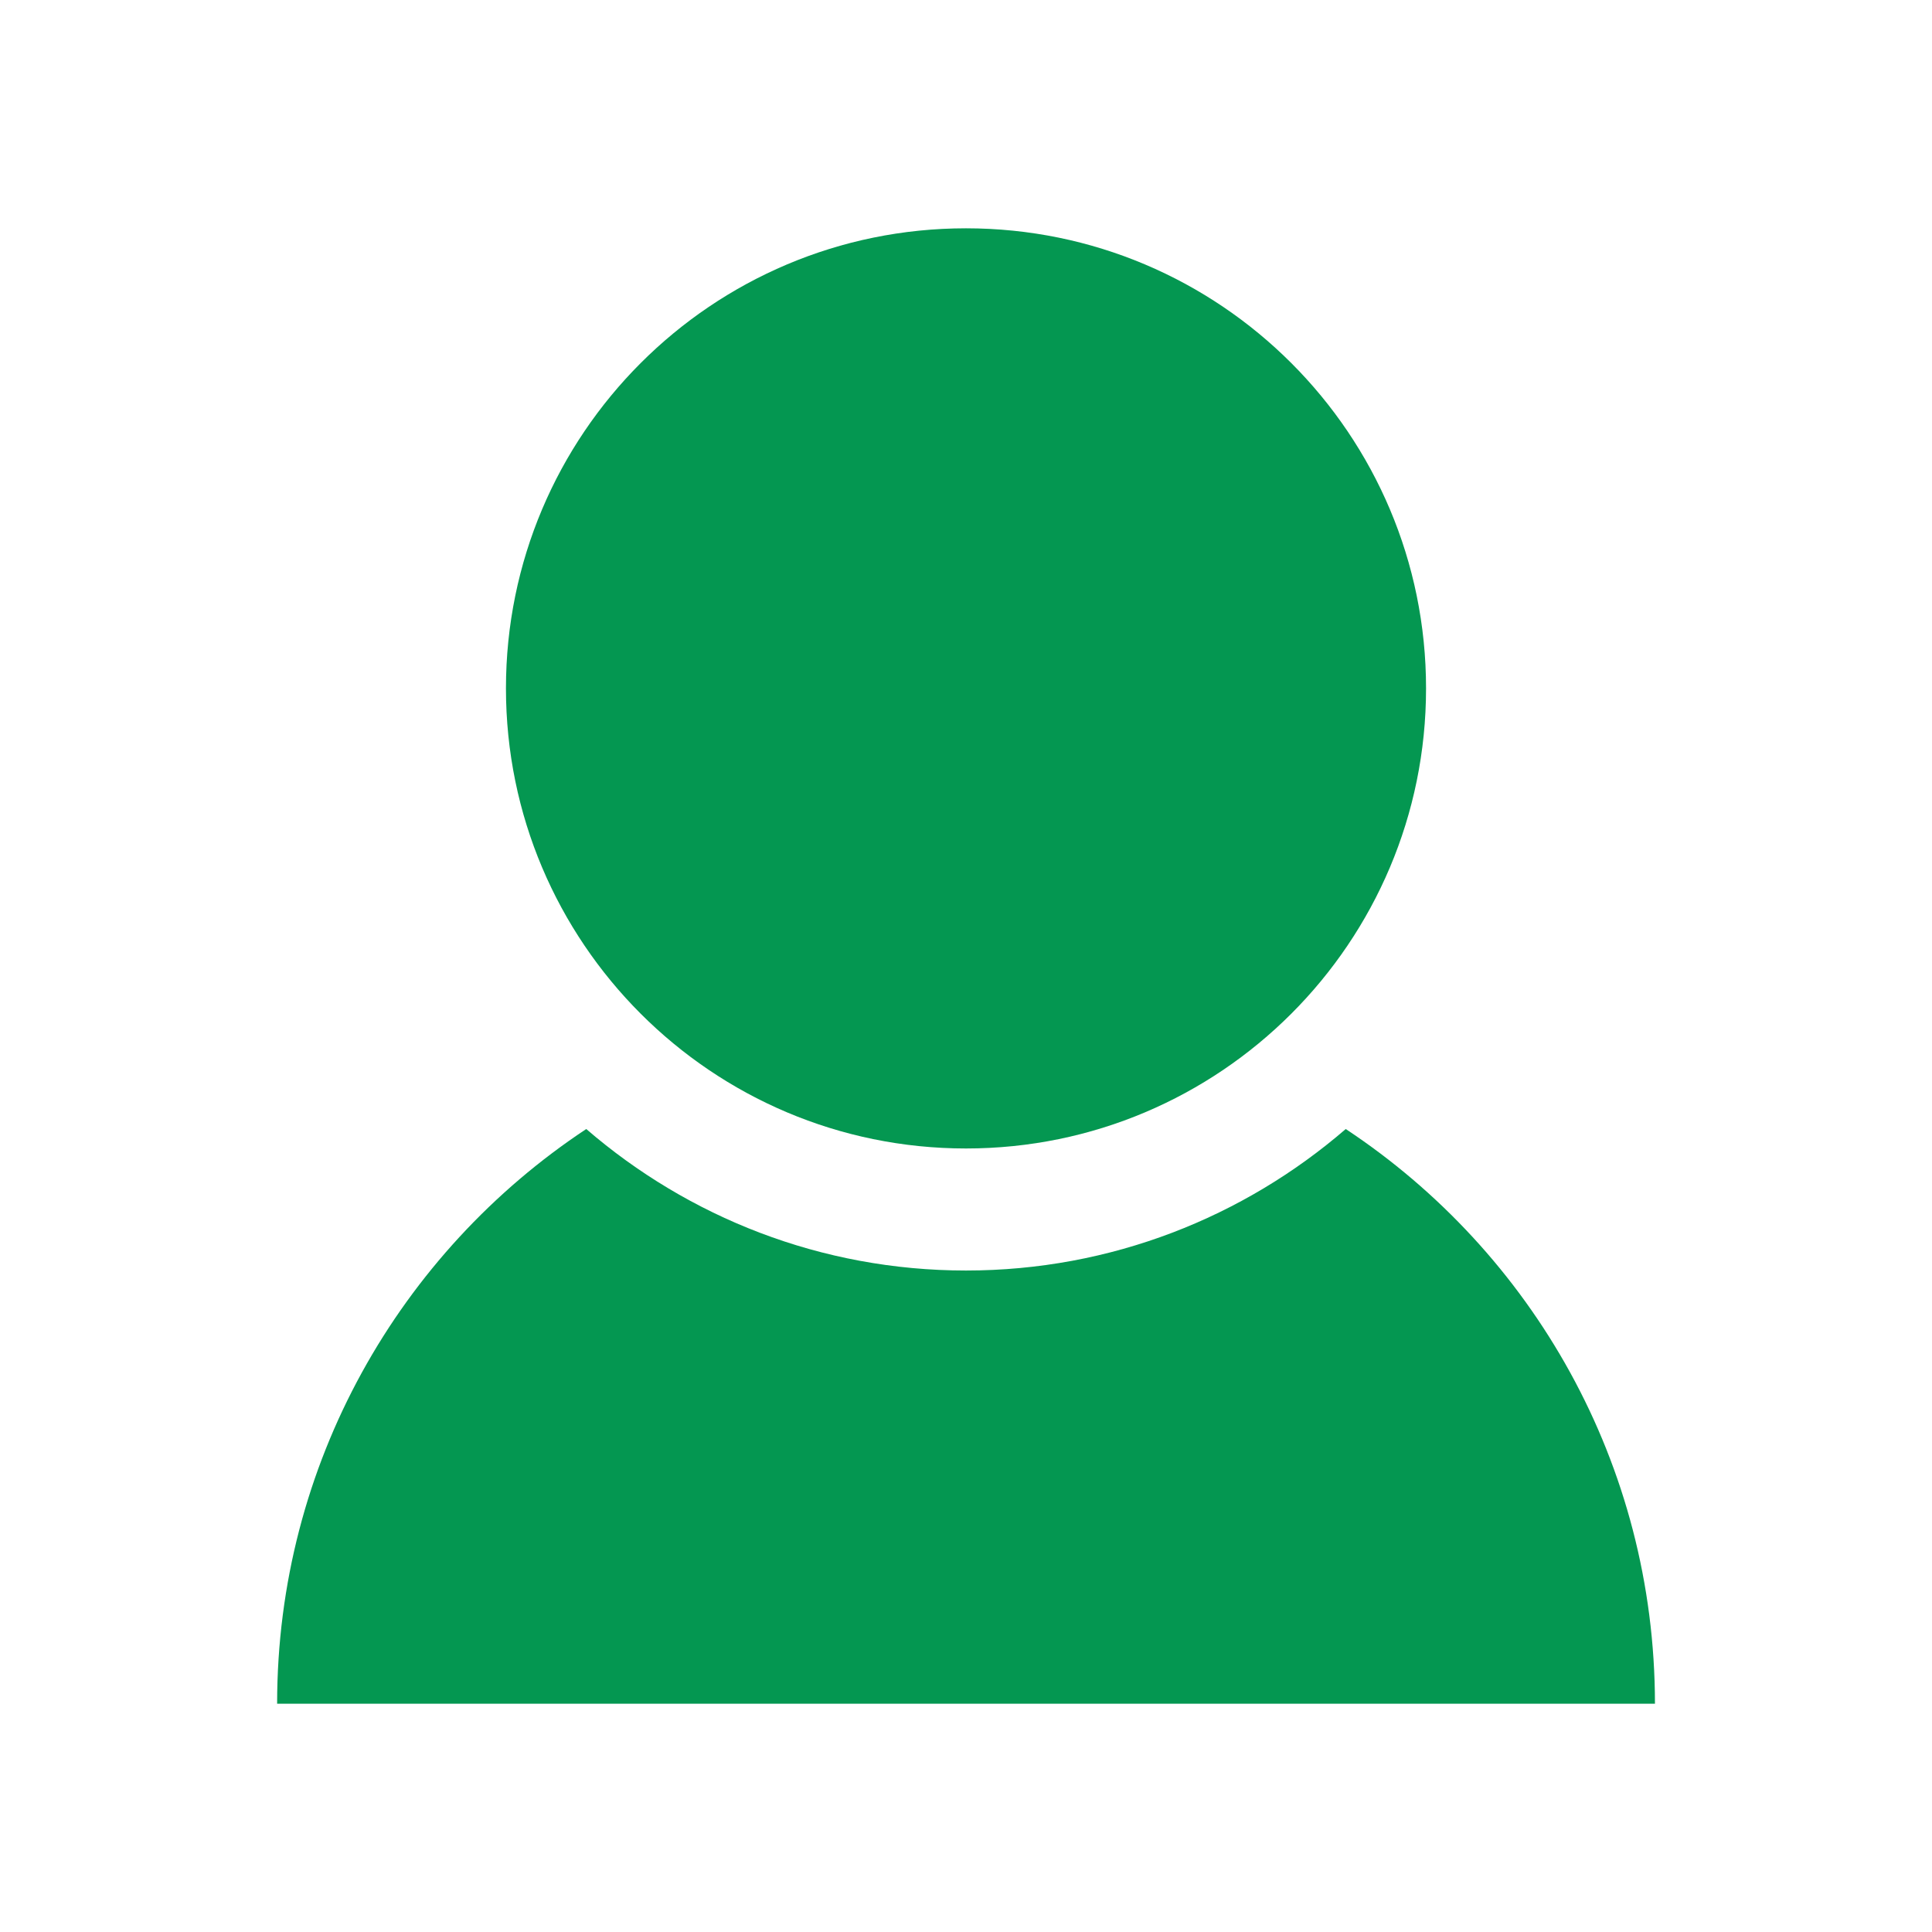 <?xml version="1.0" encoding="UTF-8"?>
<svg width="100" height="100" version="1.1" viewBox="0 0 100 100" xmlns="http://www.w3.org/2000/svg">
 <g fill="#049751">
  <path d="m73.812 35.629c0 13.152-10.66 23.816-23.812 23.816s-23.812-10.664-23.812-23.816c0-13.148 10.66-23.812 23.812-23.812s23.812 10.664 23.812 23.812"/>
  <path d="m69.656 58.438c-5.281 4.559-12.152 7.324-19.656 7.324-7.508 0-14.375-2.766-19.656-7.324-9.641 6.383-16 17.32-16 29.746h71.316c-0.004-12.43-6.363-23.367-16.004-29.746z"/>
 </g>
</svg>

